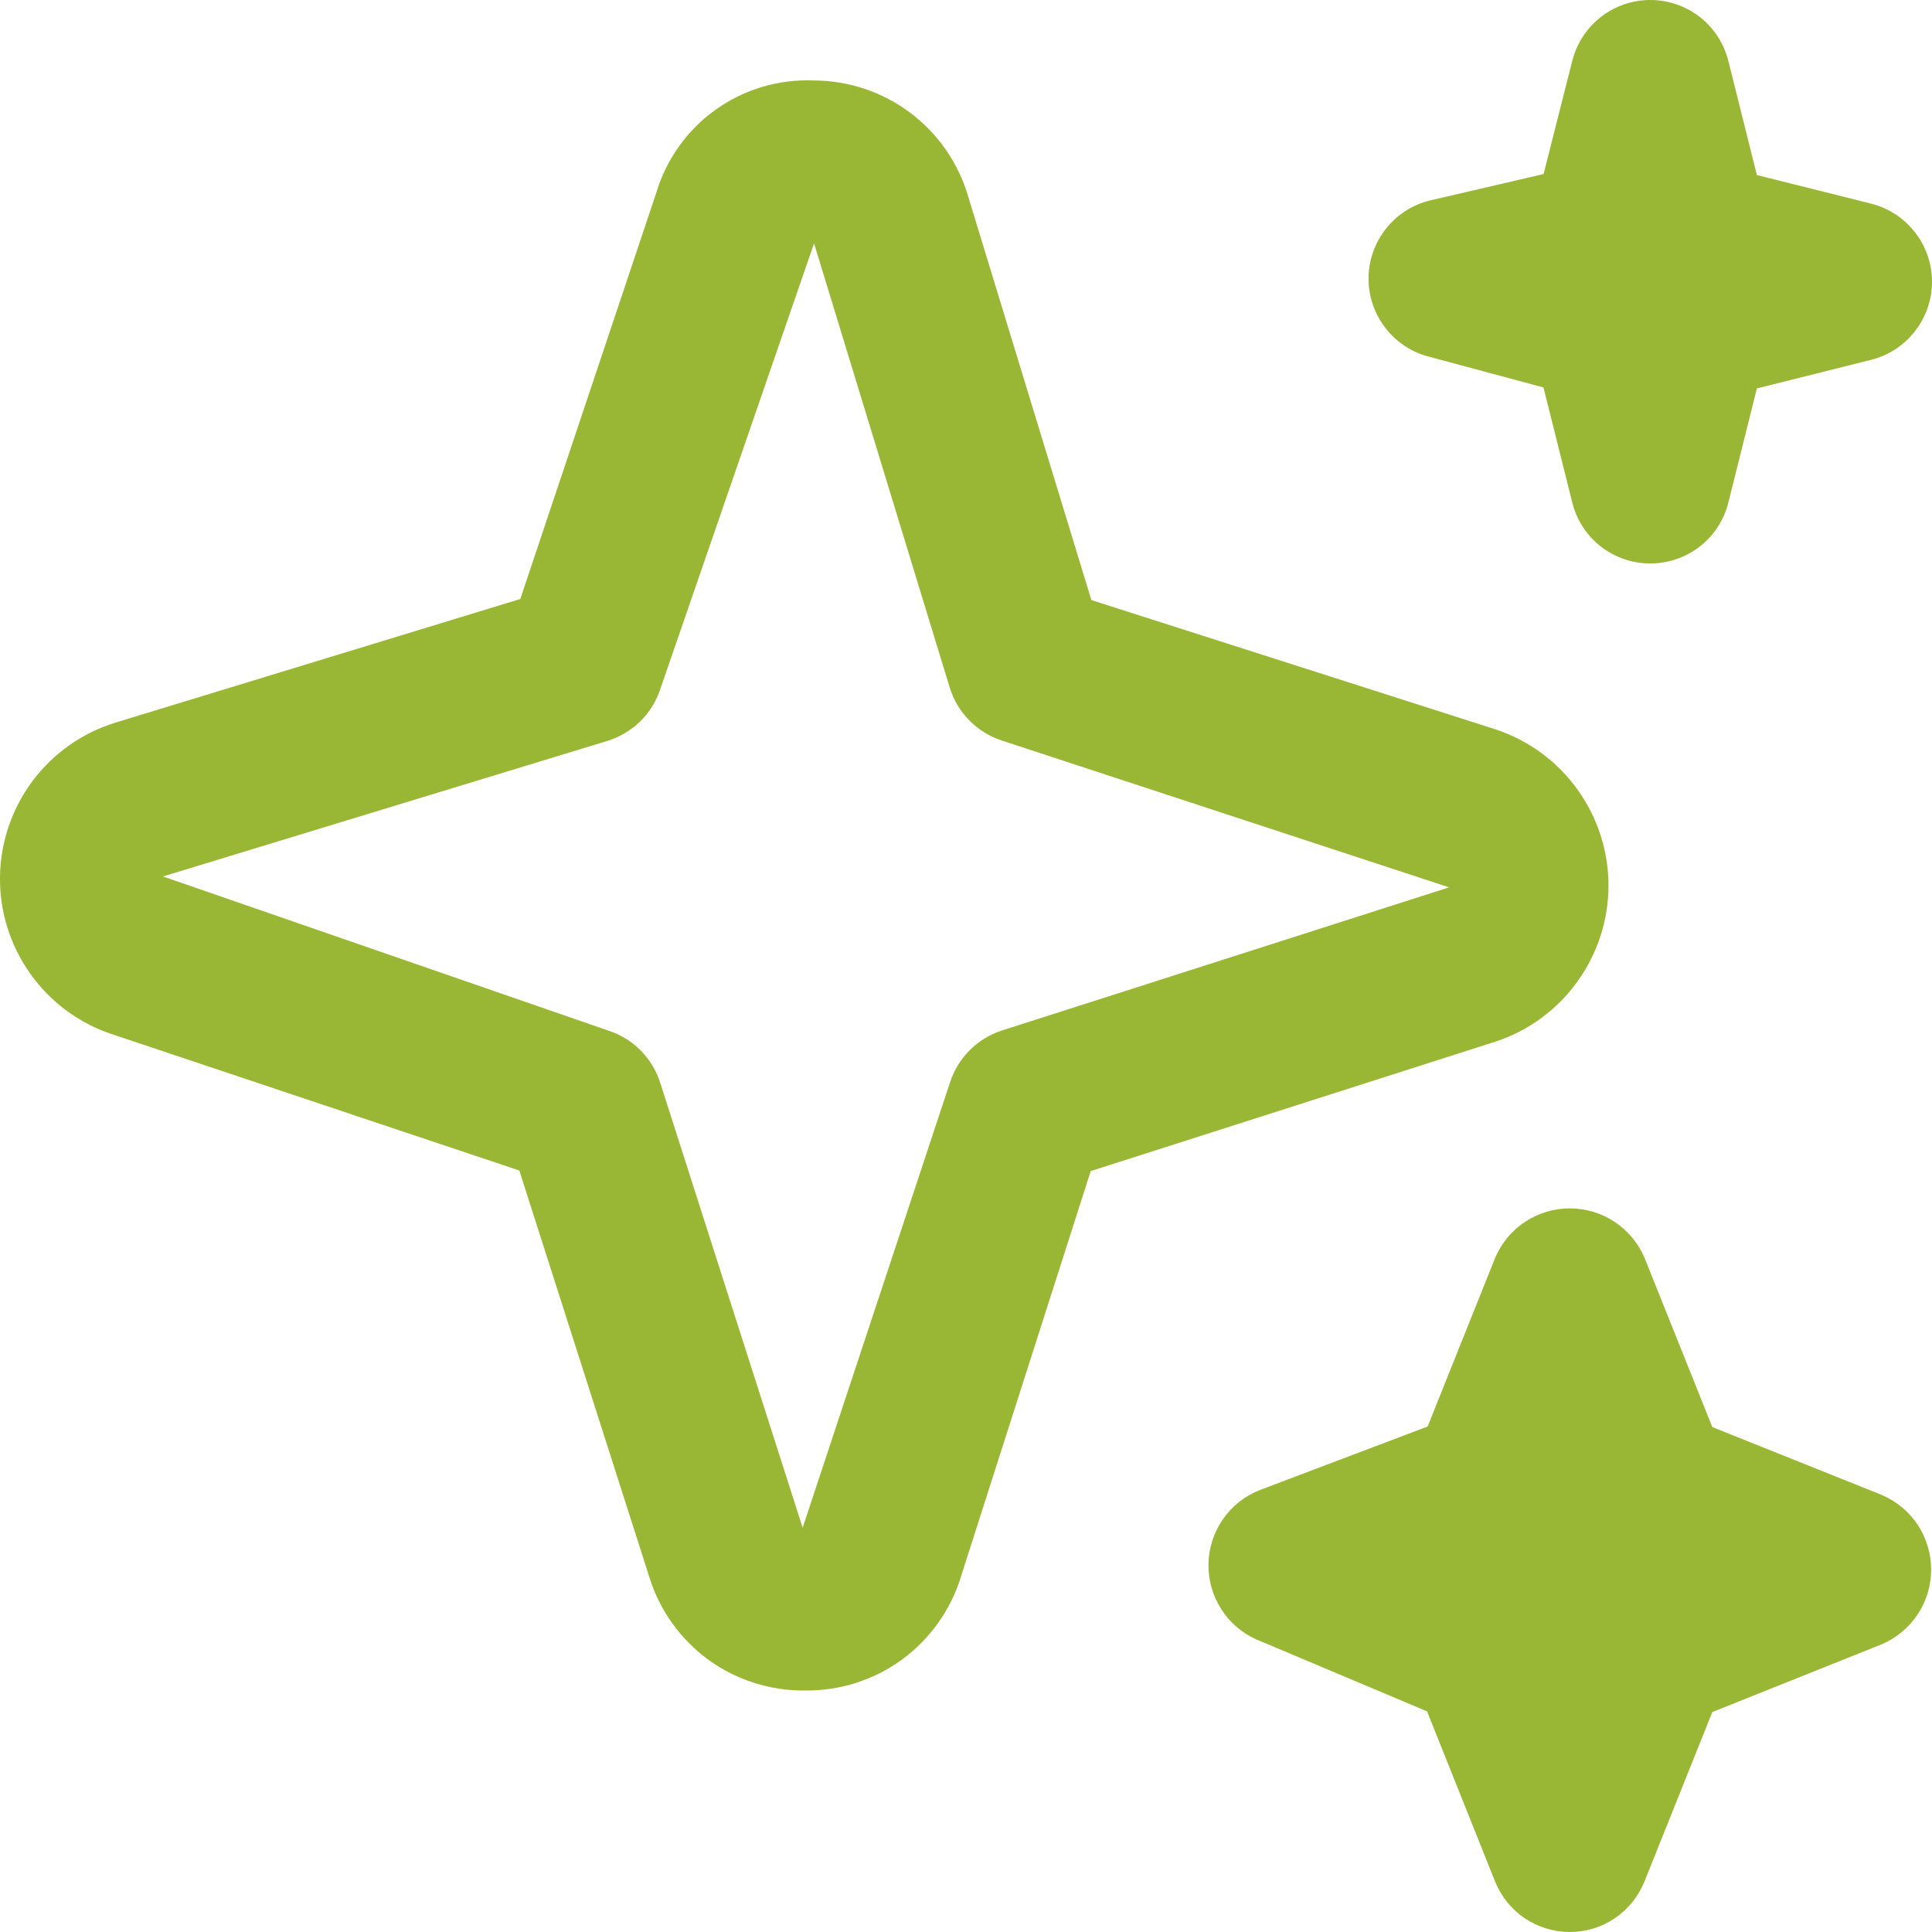 <svg width="20" height="20" viewBox="0 0 20 20" fill="none" xmlns="http://www.w3.org/2000/svg">
<path d="M16.251 20C16.084 20 15.921 19.95 15.783 19.857C15.645 19.764 15.539 19.631 15.477 19.477L14.773 17.716L13.01 16.973C12.859 16.907 12.73 16.797 12.642 16.657C12.553 16.518 12.507 16.355 12.51 16.19C12.513 16.024 12.565 15.864 12.659 15.728C12.753 15.592 12.885 15.487 13.039 15.426L14.779 14.767L15.477 13.023C15.541 12.871 15.648 12.741 15.786 12.649C15.924 12.558 16.085 12.509 16.251 12.509C16.416 12.509 16.578 12.558 16.715 12.649C16.853 12.741 16.961 12.871 17.025 13.023L17.726 14.773L19.476 15.474C19.628 15.538 19.759 15.646 19.851 15.783C19.942 15.921 19.991 16.083 19.991 16.248C19.991 16.414 19.942 16.576 19.851 16.713C19.759 16.851 19.628 16.959 19.476 17.023L17.726 17.723L17.025 19.473C16.963 19.629 16.857 19.762 16.719 19.856C16.581 19.95 16.418 20 16.251 20ZM8.334 17.5C7.974 17.504 7.622 17.392 7.331 17.18C7.041 16.967 6.826 16.667 6.721 16.323L5.376 12.117L1.157 10.705C0.816 10.591 0.52 10.372 0.313 10.079C0.105 9.786 -0.005 9.435 0 9.076C0.005 8.717 0.124 8.369 0.339 8.082C0.555 7.795 0.856 7.584 1.2 7.479L5.386 6.201L6.796 1.989C6.901 1.643 7.117 1.342 7.412 1.133C7.707 0.923 8.063 0.818 8.424 0.833C8.784 0.834 9.134 0.951 9.422 1.167C9.71 1.383 9.921 1.687 10.022 2.032L11.298 6.212L15.49 7.553C15.828 7.667 16.122 7.883 16.33 8.173C16.538 8.462 16.651 8.81 16.651 9.167C16.651 9.523 16.538 9.871 16.33 10.16C16.122 10.45 15.828 10.667 15.49 10.78L11.291 12.123L9.947 16.323C9.842 16.667 9.627 16.967 9.337 17.18C9.046 17.392 8.694 17.504 8.334 17.5ZM8.427 2.519L6.834 7.137C6.792 7.263 6.721 7.377 6.625 7.47C6.53 7.562 6.414 7.631 6.287 7.67L1.687 9.073L6.304 10.671C6.428 10.712 6.541 10.782 6.633 10.875C6.725 10.969 6.794 11.082 6.834 11.207L8.309 15.815L9.834 11.207C9.875 11.08 9.945 10.965 10.039 10.871C10.133 10.777 10.248 10.707 10.374 10.667L14.982 9.192C14.988 9.191 14.994 9.188 14.999 9.185L10.374 7.667C10.246 7.626 10.129 7.554 10.035 7.458C9.94 7.362 9.87 7.245 9.831 7.116L8.427 2.519ZM17.084 5.833C16.898 5.833 16.718 5.771 16.571 5.657C16.425 5.543 16.321 5.383 16.276 5.202L15.978 4.011L14.784 3.69C14.605 3.642 14.446 3.535 14.335 3.386C14.223 3.238 14.164 3.056 14.167 2.871C14.17 2.685 14.236 2.505 14.353 2.361C14.47 2.216 14.631 2.115 14.812 2.073L15.979 1.802L16.276 0.631C16.321 0.451 16.425 0.291 16.572 0.176C16.718 0.062 16.898 0 17.084 0C17.27 0 17.45 0.062 17.597 0.176C17.743 0.291 17.847 0.451 17.892 0.631L18.187 1.812L19.369 2.108C19.549 2.153 19.709 2.257 19.823 2.404C19.938 2.55 20 2.731 20 2.917C20 3.102 19.938 3.283 19.823 3.429C19.709 3.576 19.549 3.68 19.369 3.725L18.187 4.021L17.892 5.202C17.847 5.383 17.743 5.543 17.597 5.657C17.45 5.771 17.27 5.833 17.084 5.833Z" fill="#99B735"/>
</svg>

